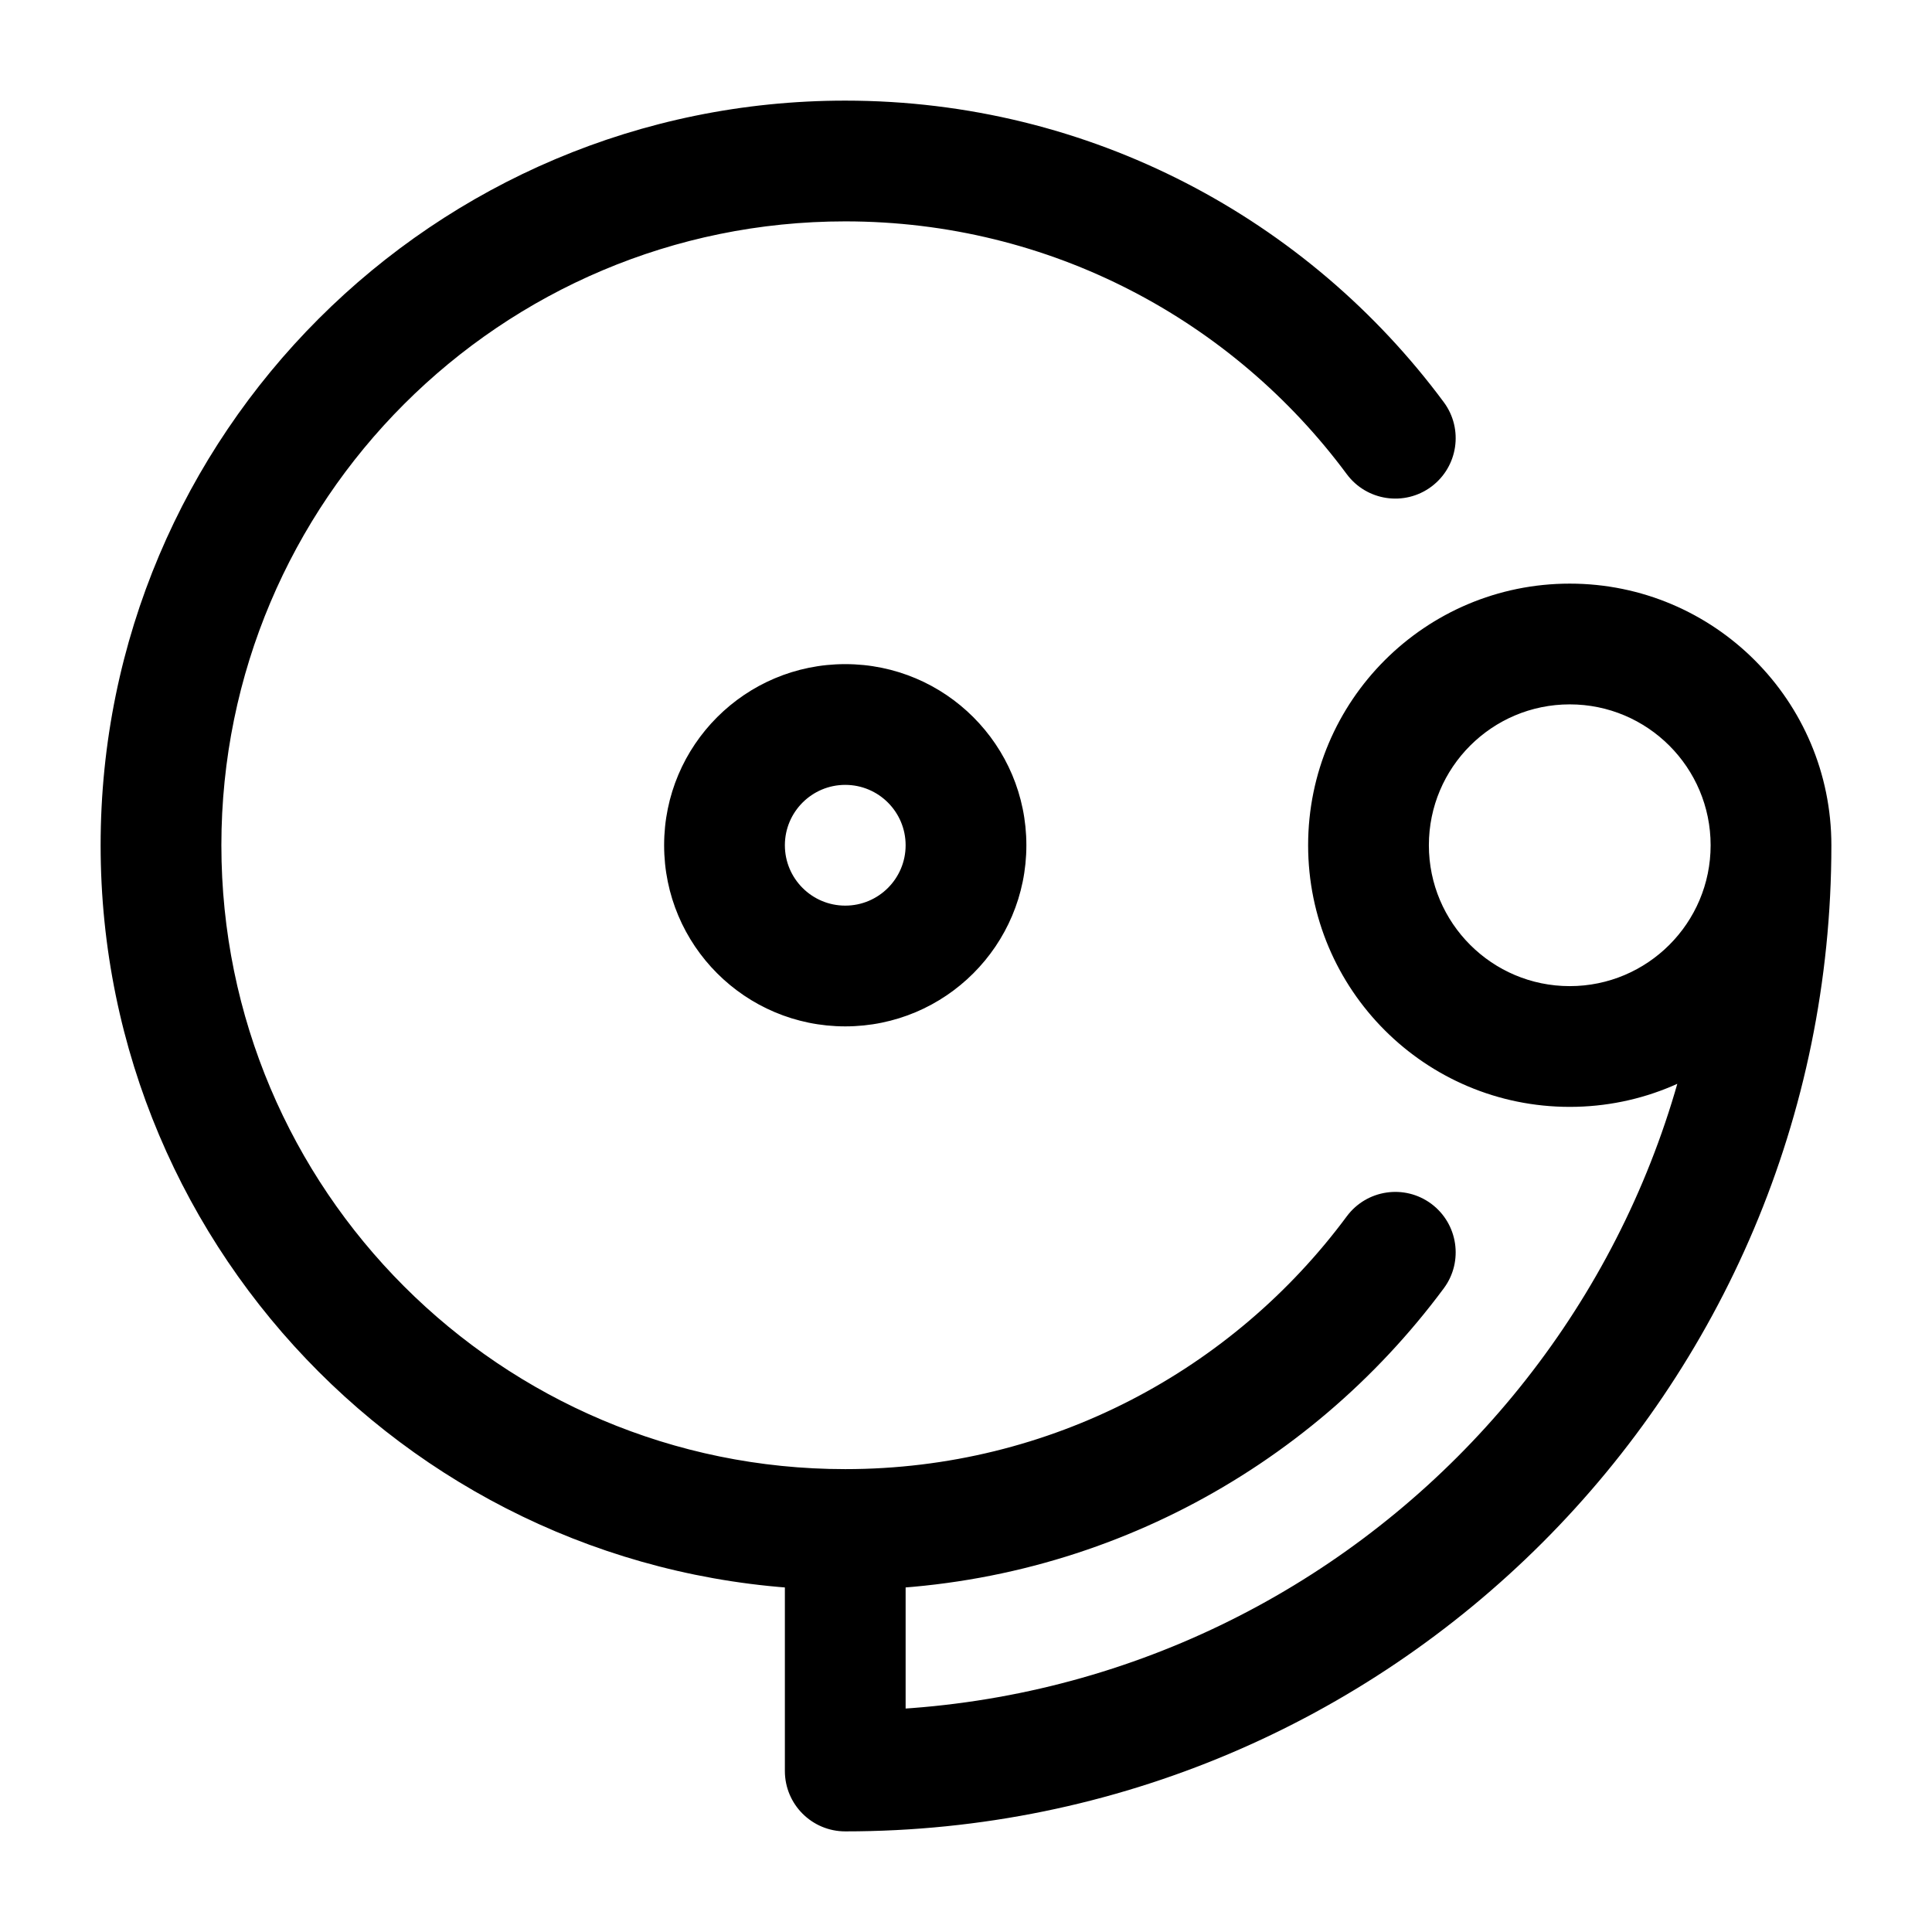<svg width="24" height="24" viewBox="0 0 24 24" fill="none" xmlns="http://www.w3.org/2000/svg">
<path d="M16.73 5.89C16.977 6.223 17.447 6.293 17.78 6.046C18.112 5.799 18.182 5.33 17.936 4.997L16.73 5.89ZM17.936 16.003C18.182 15.671 18.112 15.201 17.78 14.954C17.447 14.707 16.977 14.777 16.73 15.11L17.936 16.003ZM10.5 22H9.75C9.75 22.414 10.086 22.75 10.5 22.75V22ZM21.25 10.5C21.25 11.466 20.466 12.25 19.5 12.25V13.75C21.295 13.75 22.75 12.295 22.75 10.5H21.25ZM19.5 12.25C18.534 12.25 17.75 11.466 17.75 10.5H16.25C16.25 12.295 17.705 13.75 19.5 13.75V12.25ZM17.75 10.5C17.75 9.534 18.534 8.75 19.5 8.75V7.25C17.705 7.25 16.25 8.705 16.25 10.5H17.75ZM19.5 8.75C20.466 8.75 21.25 9.534 21.25 10.5H22.75C22.75 8.705 21.295 7.25 19.5 7.25V8.75ZM10.5 18.25C6.22 18.25 2.75 14.78 2.75 10.5H1.25C1.25 15.609 5.391 19.75 10.5 19.75V18.25ZM2.75 10.5C2.75 6.22 6.22 2.75 10.5 2.75V1.25C5.391 1.25 1.25 5.391 1.25 10.5H2.75ZM10.5 2.75C13.053 2.75 15.317 3.983 16.73 5.89L17.936 4.997C16.252 2.725 13.548 1.25 10.5 1.25V2.75ZM16.73 15.11C15.317 17.017 13.053 18.25 10.5 18.25V19.75C13.548 19.75 16.252 18.275 17.936 16.003L16.73 15.11ZM21.25 10.5C21.25 16.437 16.437 21.25 10.5 21.25V22.75C17.265 22.75 22.75 17.265 22.75 10.5H21.25ZM11.25 22V19H9.75V22H11.25ZM12.75 10.5C12.75 9.257 11.743 8.25 10.5 8.25V9.75C10.914 9.75 11.25 10.086 11.25 10.5H12.75ZM10.5 8.25C9.257 8.25 8.25 9.257 8.25 10.5H9.75C9.75 10.086 10.086 9.75 10.5 9.75V8.25ZM8.25 10.5C8.25 11.743 9.257 12.75 10.5 12.75V11.25C10.086 11.25 9.75 10.914 9.75 10.5H8.25ZM10.5 12.75C11.743 12.75 12.75 11.743 12.75 10.5H11.25C11.25 10.914 10.914 11.25 10.5 11.25V12.75Z" fill="#000000"/>
</svg>
